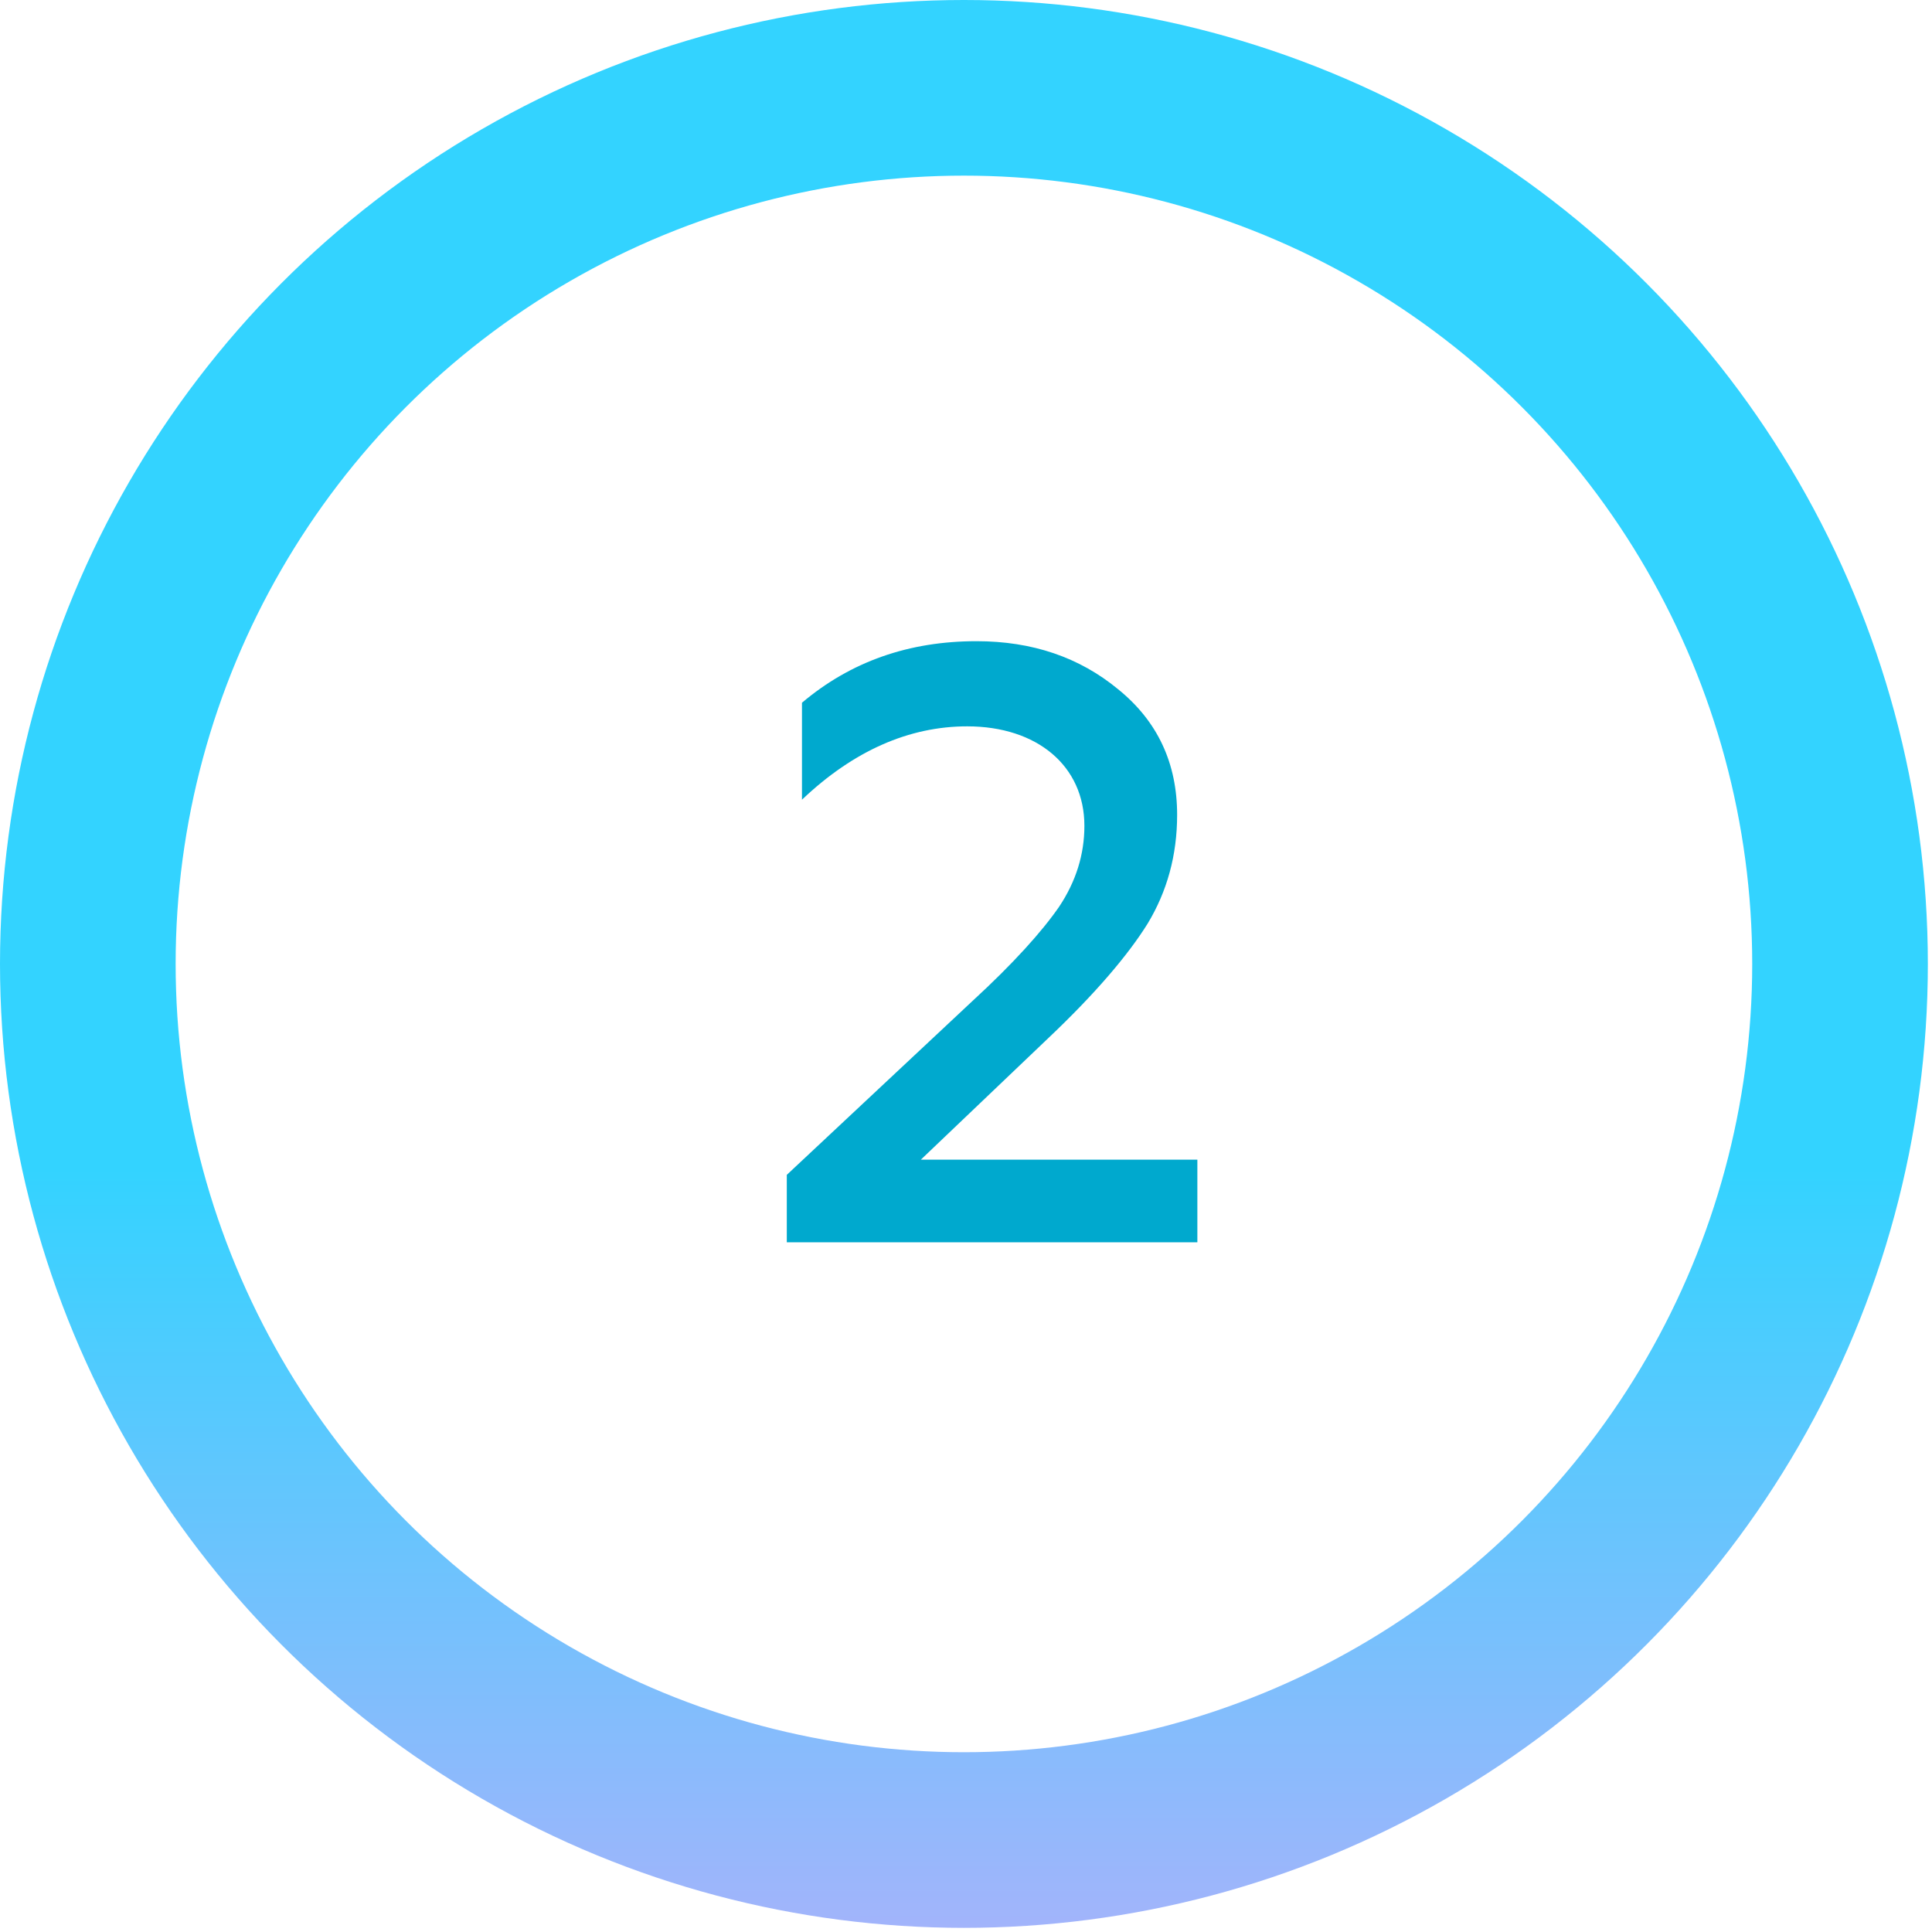 <?xml version="1.0" encoding="UTF-8"?> <svg xmlns="http://www.w3.org/2000/svg" width="110" height="110" viewBox="0 0 110 110" fill="none"><circle cx="54.882" cy="54.882" r="49.882" stroke="url(#paint0_linear_110_558)" stroke-width="10"></circle><path d="M68.173 70.731H44.797V66.891L55.357 57.003C57.709 54.843 59.341 53.019 60.301 51.627C61.261 50.187 61.741 48.651 61.741 47.019C61.741 43.611 59.053 41.355 55.069 41.355C51.757 41.355 48.589 42.747 45.661 45.531V40.011C48.445 37.659 51.757 36.507 55.597 36.507C58.765 36.507 61.453 37.419 63.661 39.243C65.917 41.067 67.021 43.467 67.021 46.395C67.021 48.699 66.445 50.763 65.341 52.587C64.237 54.363 62.365 56.571 59.677 59.115L52.429 66.027H68.173V70.731Z" fill="#00A9CE"></path><defs><linearGradient id="paint0_linear_110_558" x1="54.882" y1="0" x2="54.882" y2="109.764" gradientUnits="userSpaceOnUse"><stop offset="0.606" stop-color="#33D3FF"></stop><stop offset="1" stop-color="#A2B4FB"></stop></linearGradient></defs></svg> 